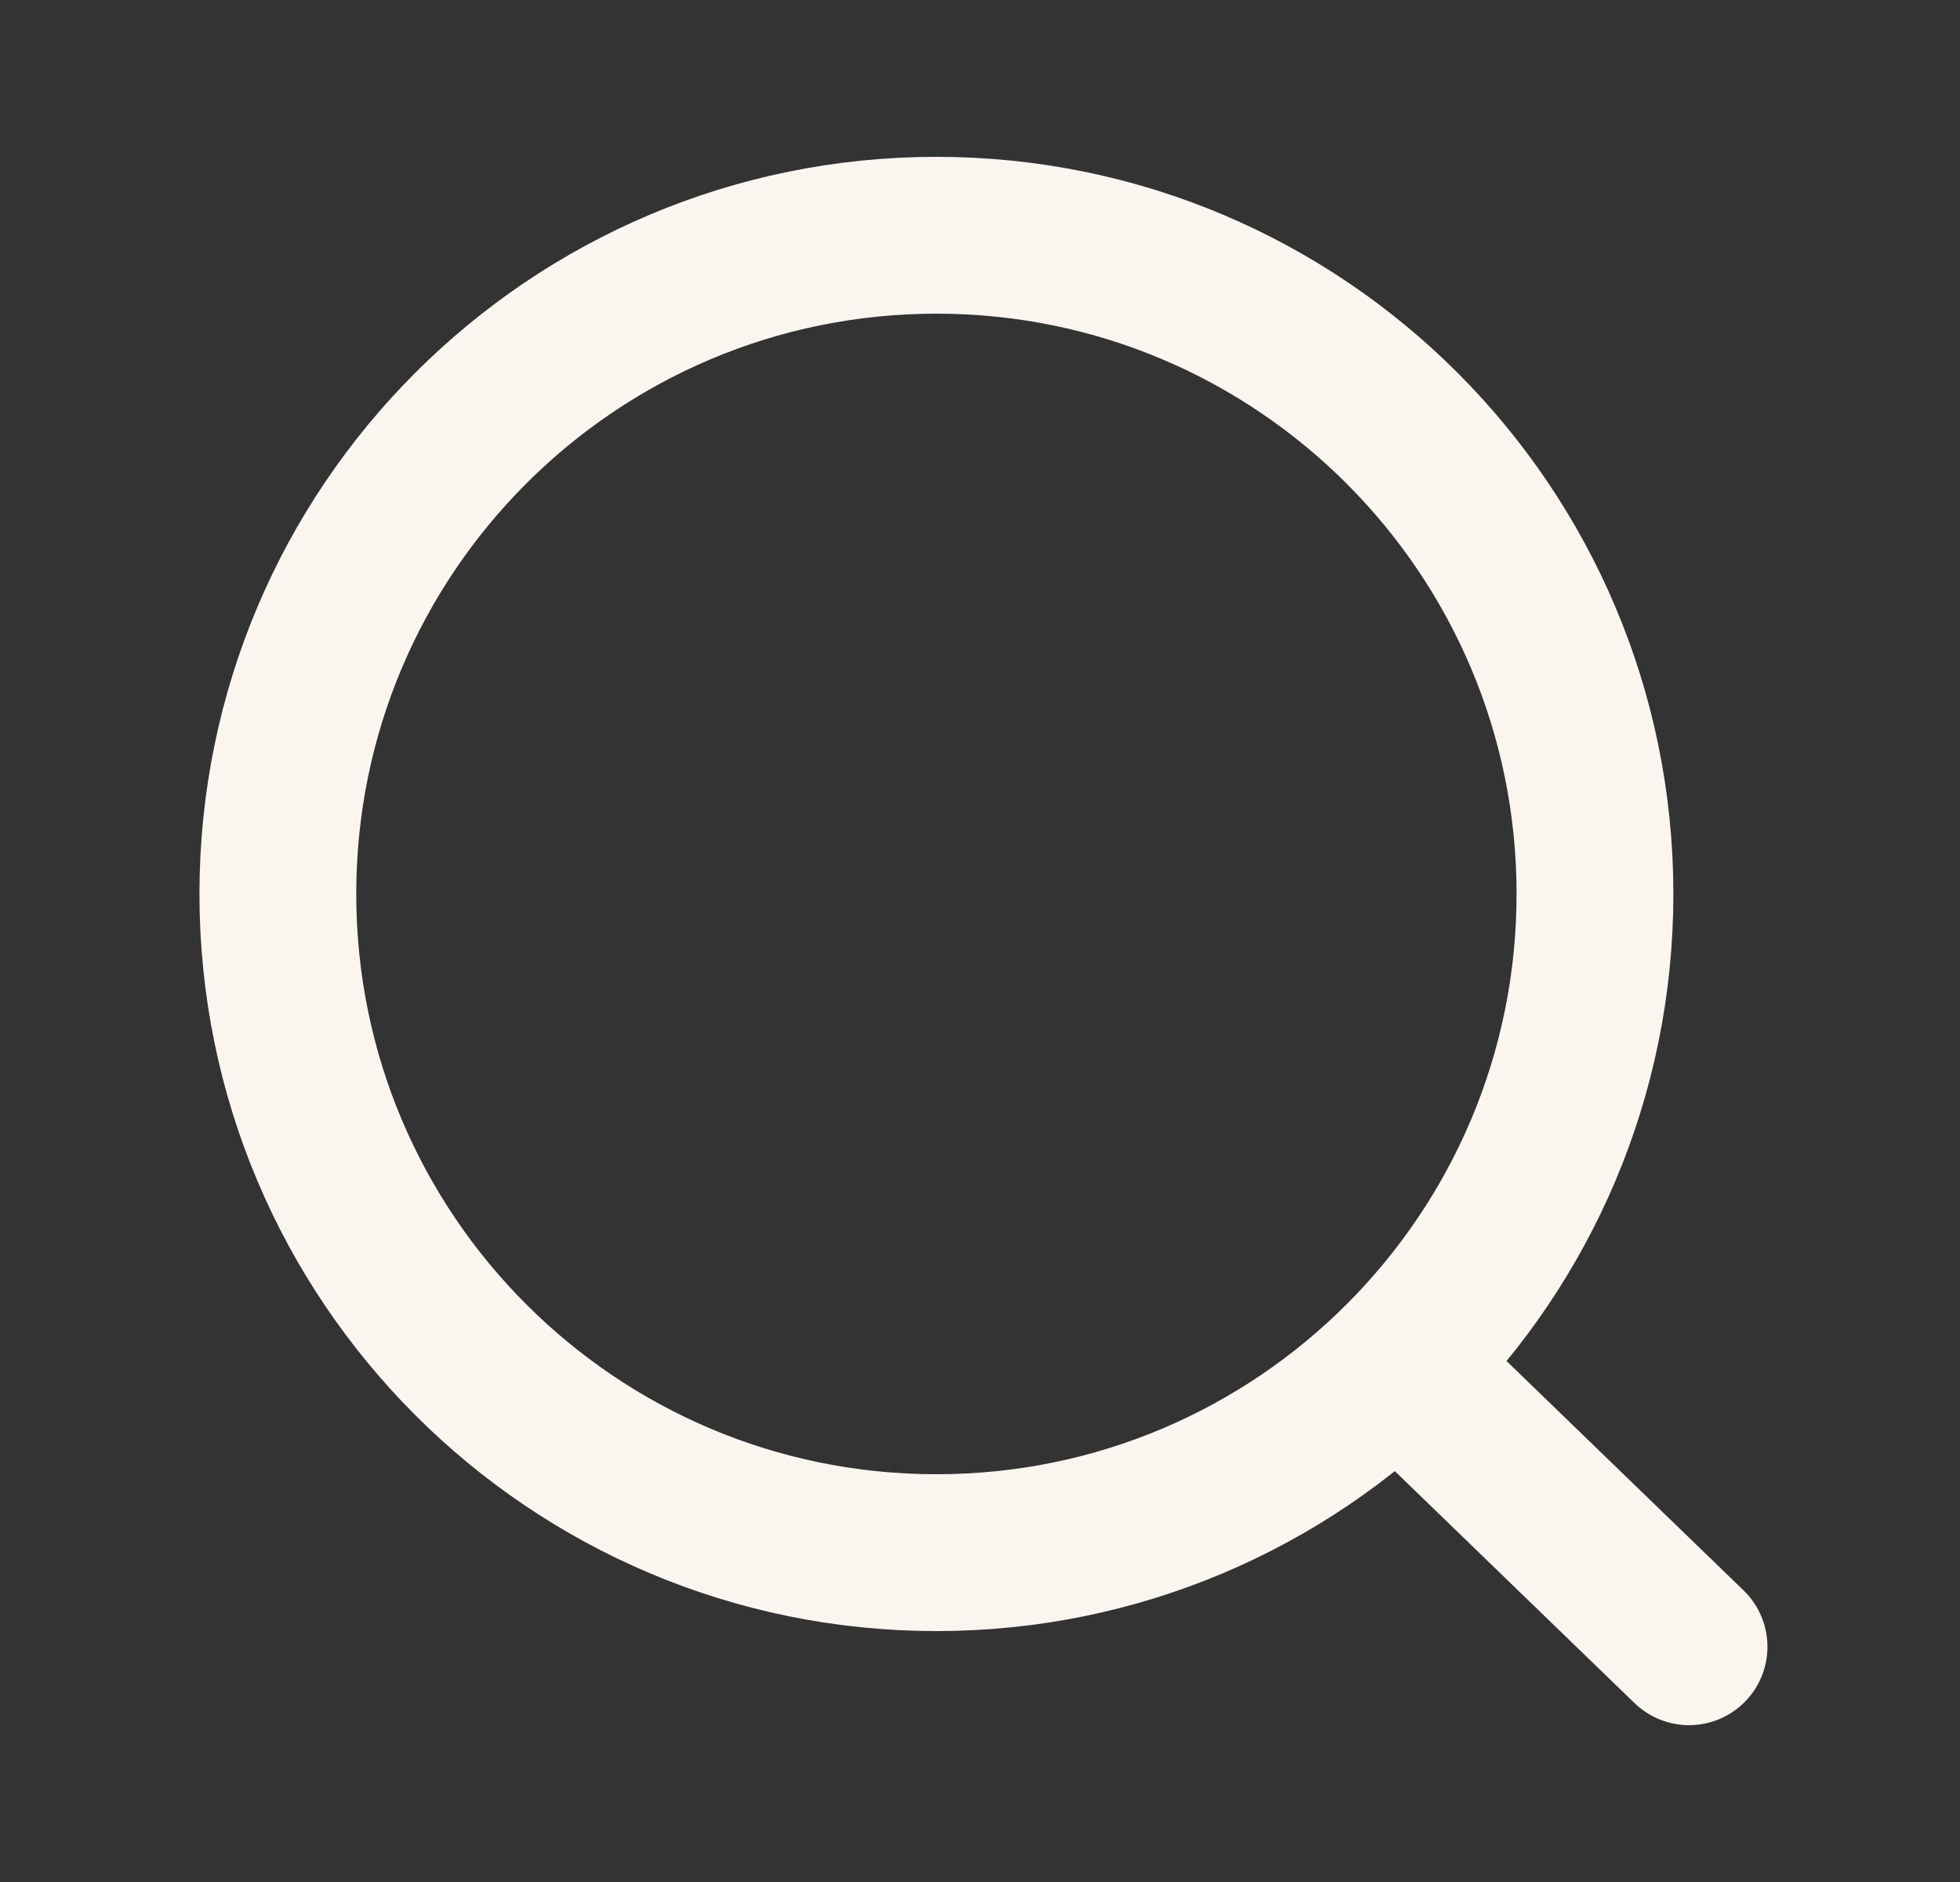 <svg width="25" height="24" viewBox="0 0 25 24" fill="none" xmlns="http://www.w3.org/2000/svg">
<rect x="0" y="0" width="25" height="24" fill="#333333" stroke="none"/>
<path d="M17.823 17.4L21.544 21M20.344 11.4C20.344 16.039 16.583 19.8 11.944 19.8C7.305 19.8 3.544 16.039 3.544 11.4C3.544 6.761 7.305 3 11.944 3C16.583 3 20.344 6.761 20.344 11.4Z" stroke="#FAF5EF" stroke-width="2" stroke-linecap="round"/>
</svg>
